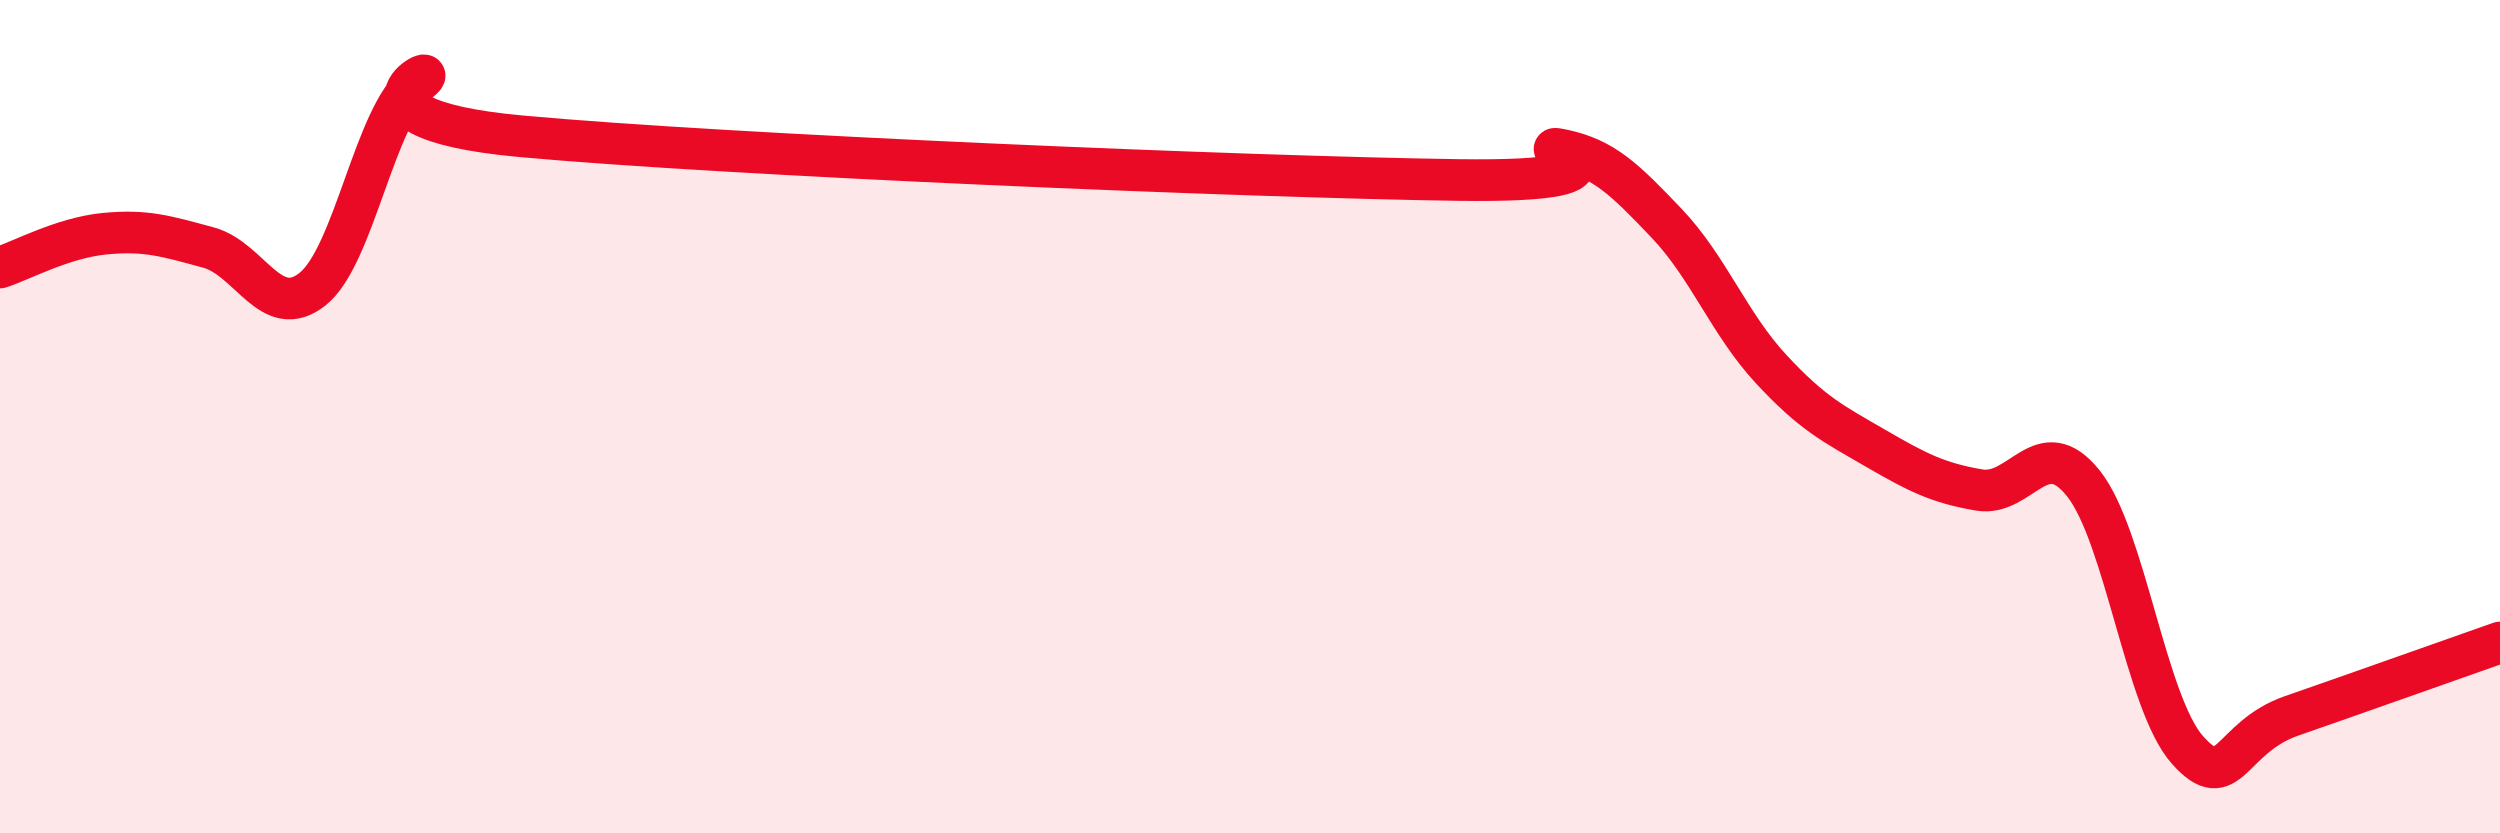 
    <svg width="60" height="20" viewBox="0 0 60 20" xmlns="http://www.w3.org/2000/svg">
      <path
        d="M 0,6.42 C 0.5,6.26 1.5,5.71 2.5,5.61 C 3.5,5.51 4,5.67 5,5.94 C 6,6.21 6.5,7.73 7.5,6.94 C 8.5,6.15 9,2.73 10,2 C 11,1.27 7.5,2.81 12.5,3.27 C 17.5,3.73 30,4.25 35,4.32 C 40,4.39 36.5,3.39 37.5,3.6 C 38.5,3.81 39,4.31 40,5.36 C 41,6.41 41.5,7.77 42.5,8.85 C 43.5,9.93 44,10.17 45,10.75 C 46,11.33 46.5,11.59 47.5,11.76 C 48.5,11.93 49,10.35 50,11.6 C 51,12.85 51.5,16.88 52.5,18 C 53.5,19.12 53.5,17.7 55,17.18 C 56.5,16.66 59,15.77 60,15.42L60 20L0 20Z"
        fill="#EB0A25"
        opacity="0.1"
        stroke-linecap="round"
        stroke-linejoin="round"
      />
      <path
        d="M 0,6.42 C 0.5,6.26 1.5,5.71 2.5,5.61 C 3.5,5.51 4,5.67 5,5.94 C 6,6.21 6.5,7.73 7.5,6.94 C 8.5,6.15 9,2.73 10,2 C 11,1.27 7.5,2.81 12.5,3.27 C 17.5,3.73 30,4.25 35,4.32 C 40,4.39 36.5,3.39 37.5,3.6 C 38.5,3.81 39,4.31 40,5.36 C 41,6.41 41.5,7.77 42.5,8.85 C 43.5,9.93 44,10.17 45,10.75 C 46,11.33 46.5,11.59 47.5,11.76 C 48.5,11.93 49,10.35 50,11.6 C 51,12.85 51.5,16.88 52.5,18 C 53.5,19.12 53.5,17.7 55,17.18 C 56.5,16.66 59,15.77 60,15.42"
        stroke="#EB0A25"
        stroke-width="1"
        fill="none"
        stroke-linecap="round"
        stroke-linejoin="round"
      />
    </svg>
  